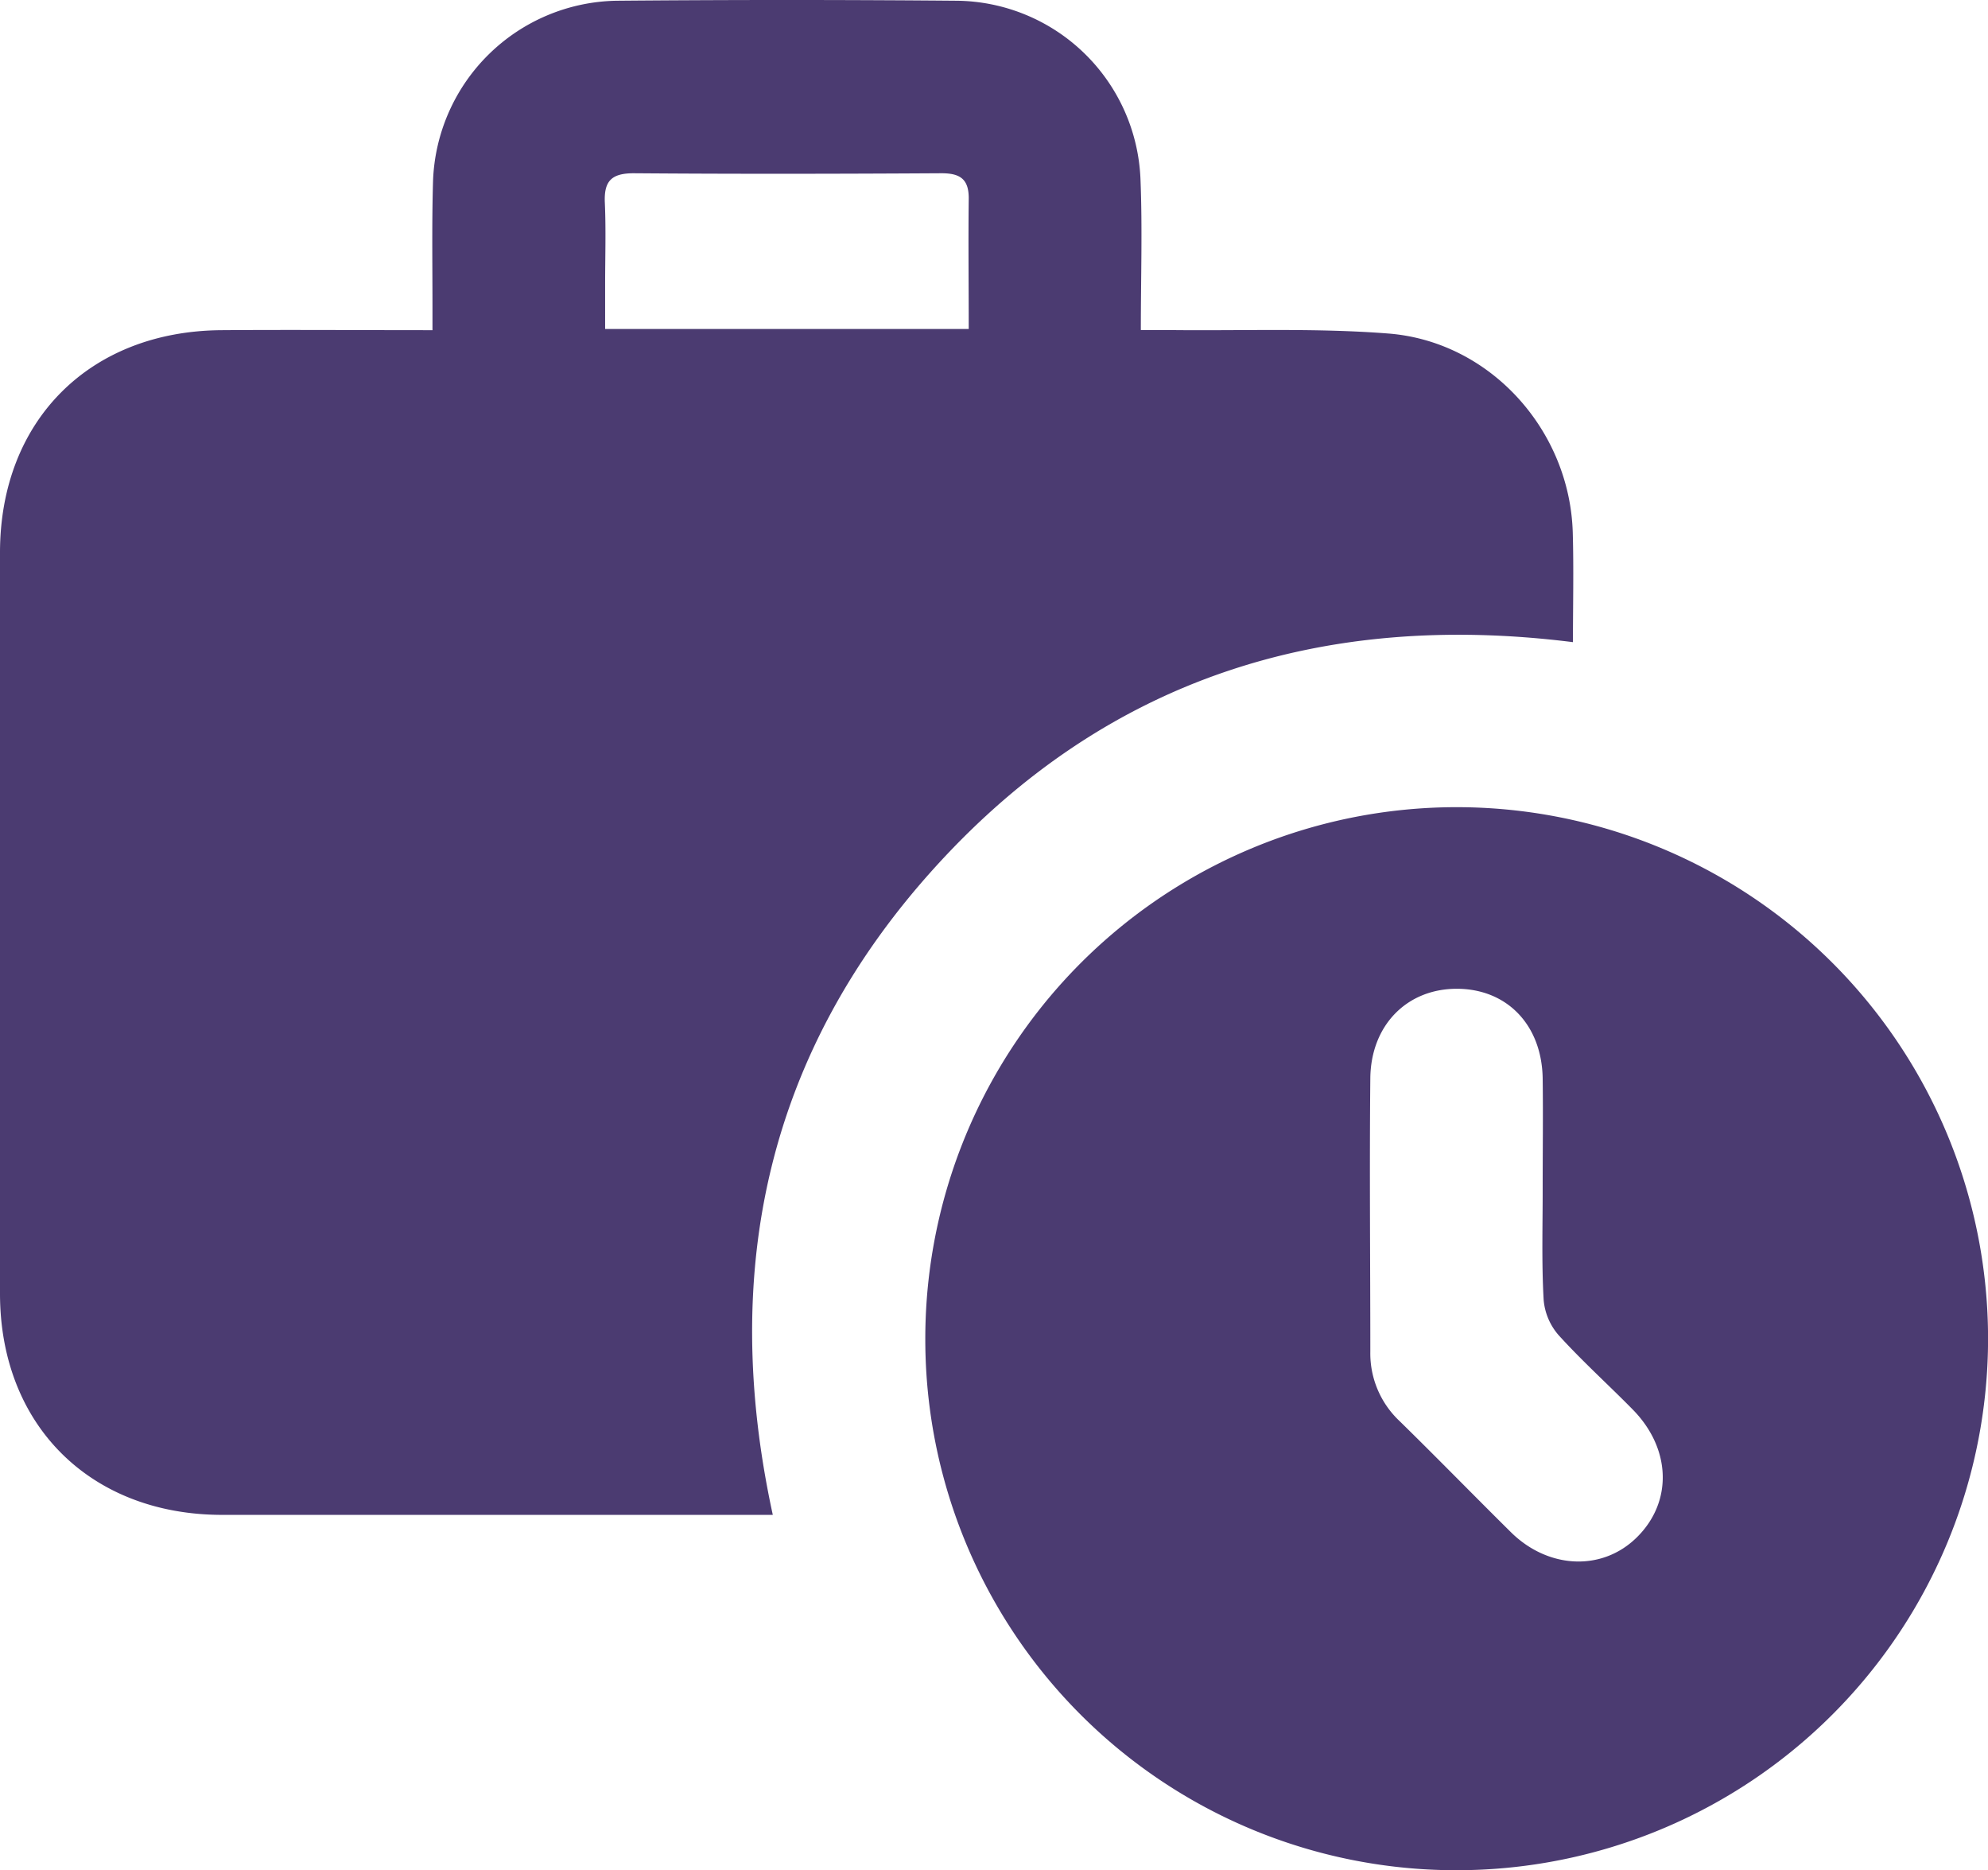 <?xml version="1.0" encoding="UTF-8"?> <svg xmlns="http://www.w3.org/2000/svg" viewBox="0 0 326.42 307.03"> <defs> <style>.cls-1{fill:#4b3b71;}</style> </defs> <g id="Слой_2" data-name="Слой 2"> <g id="Слой_1-2" data-name="Слой 1"> <path class="cls-1" d="M258.27,105.41c-41.36-5.19-76.63,6.16-104.44,36.62s-35.69,66.41-26.94,106.64h-4q-43.21,0-86.44,0C14.83,248.65,0,233.93,0,212.34Q0,151.53,0,90.72C0,69.07,14.69,54.34,36.38,54.2c11.34-.08,22.68,0,34.63,0V50.37c0-6.86-.11-13.73.09-20.58A30.68,30.68,0,0,1,101.32.12q27.87-.24,55.75,0a30.51,30.51,0,0,1,30.19,29.25c.33,8.07.06,16.17.06,24.81h4.77c12,.14,24-.36,35.89.57,16.73,1.32,29.77,15.88,30.26,32.66C258.41,93.37,258.27,99.33,258.27,105.41ZM159.06,54c0-7.39-.08-14.36,0-21.32.05-3.31-1.43-4.26-4.56-4.24-16.81.1-33.63.13-50.44,0-3.64,0-4.9,1.26-4.75,4.79.2,4.48.05,9,.05,13.45V54Z"></path> <path class="cls-1" d="M151.93,219.84A87.25,87.25,0,1,1,239.25,307,87.13,87.13,0,0,1,151.93,219.84ZM253.3,195c0-6,.08-12,0-18-.15-8.77-5.87-14.67-14.07-14.69S225.09,168.28,225,177c-.15,15,0,29.94,0,44.91a15.24,15.24,0,0,0,4.8,11.36c6.13,6,12.16,12.19,18.28,18.24s15,6.48,20.7.83c5.9-5.83,5.62-14.58-.73-21-4-4.07-8.3-7.94-12.15-12.19a10.1,10.1,0,0,1-2.44-5.77C253.11,207.24,253.31,201.12,253.3,195Z"></path> </g> </g> </svg> 